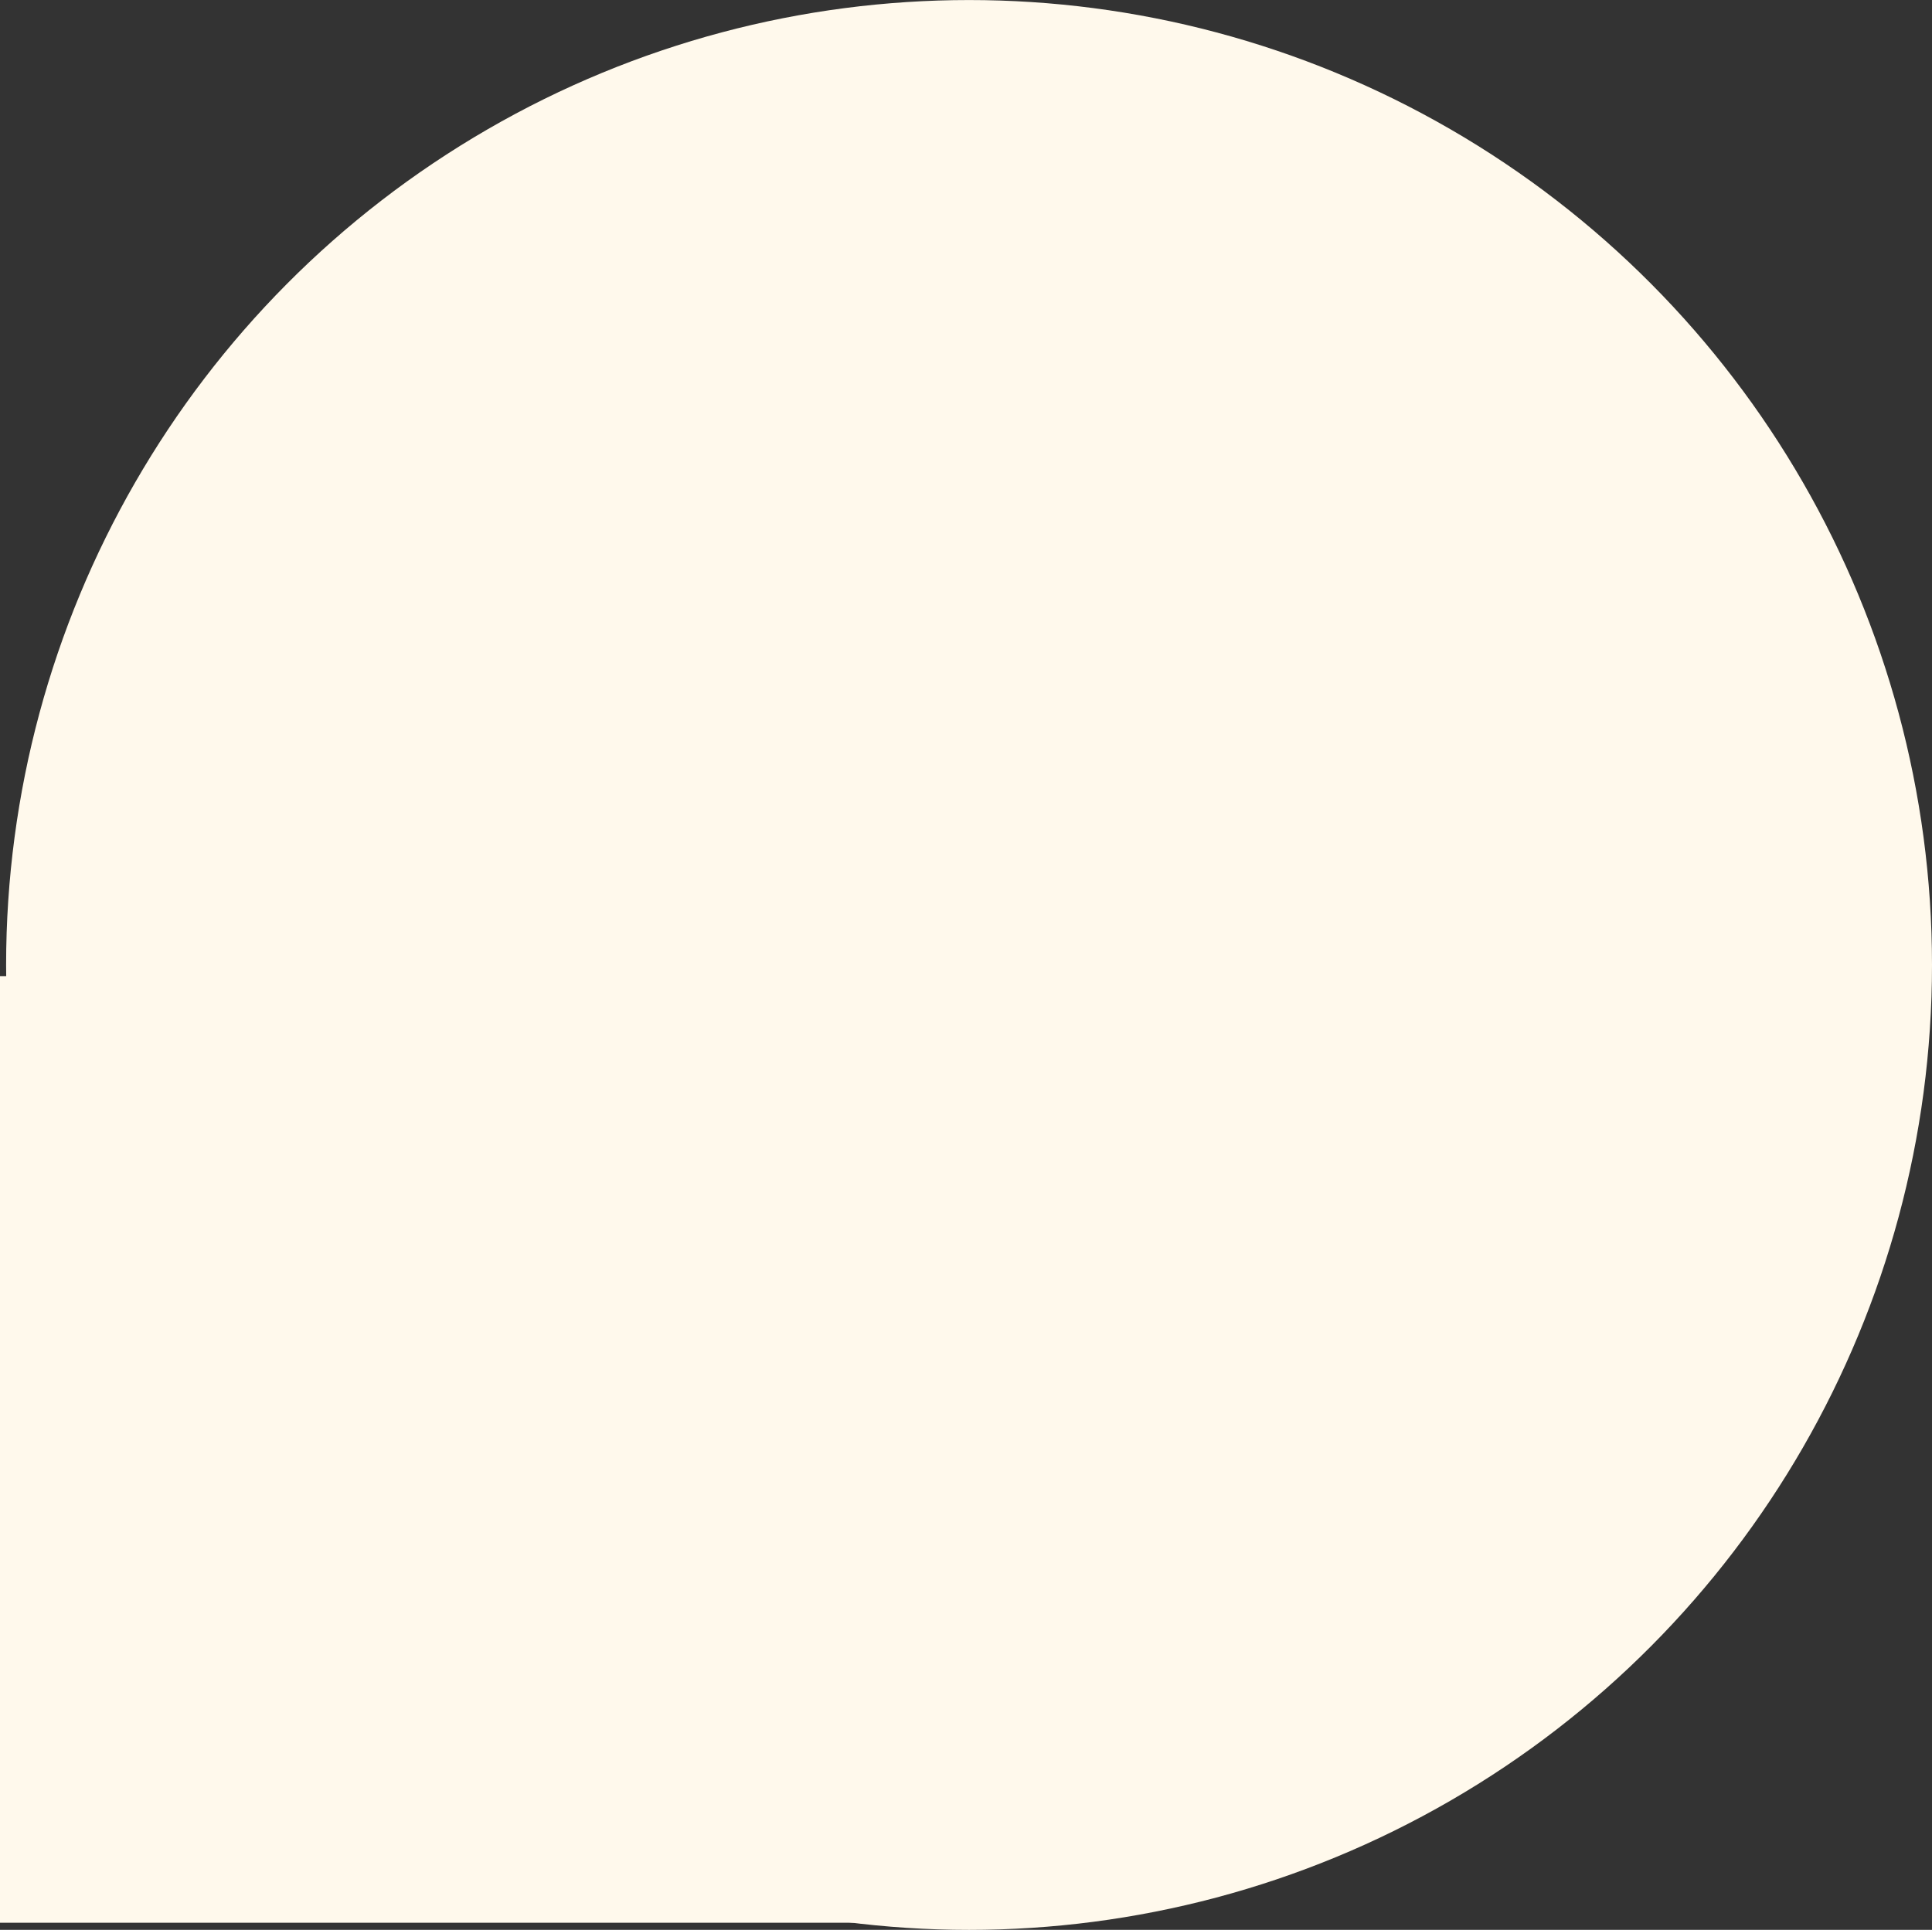 <svg xmlns="http://www.w3.org/2000/svg" width="93.863" height="93.78" viewBox="0 0 93.863 93.78">
    <rect x="0" y="0" width="93.863" height="93.78" fill="#333333" stroke="none"/>
    <defs>
        <style>
            .cls-1{fill:#fff9ec}
        </style>
    </defs>
    <g id="Leena_AI_Chat_Bubble" transform="translate(-89.035 -668.972)">
        <ellipse id="Ellipse_907" cx="46.783" cy="46.89" class="cls-1" rx="46.783" ry="46.89" transform="rotate(180 91.449 381.377)"/>
        <path id="Rectangle_2596" d="M0 0H47V46H0z" class="cls-1" transform="translate(89.035 716.407)"/>
    </g>
</svg>
